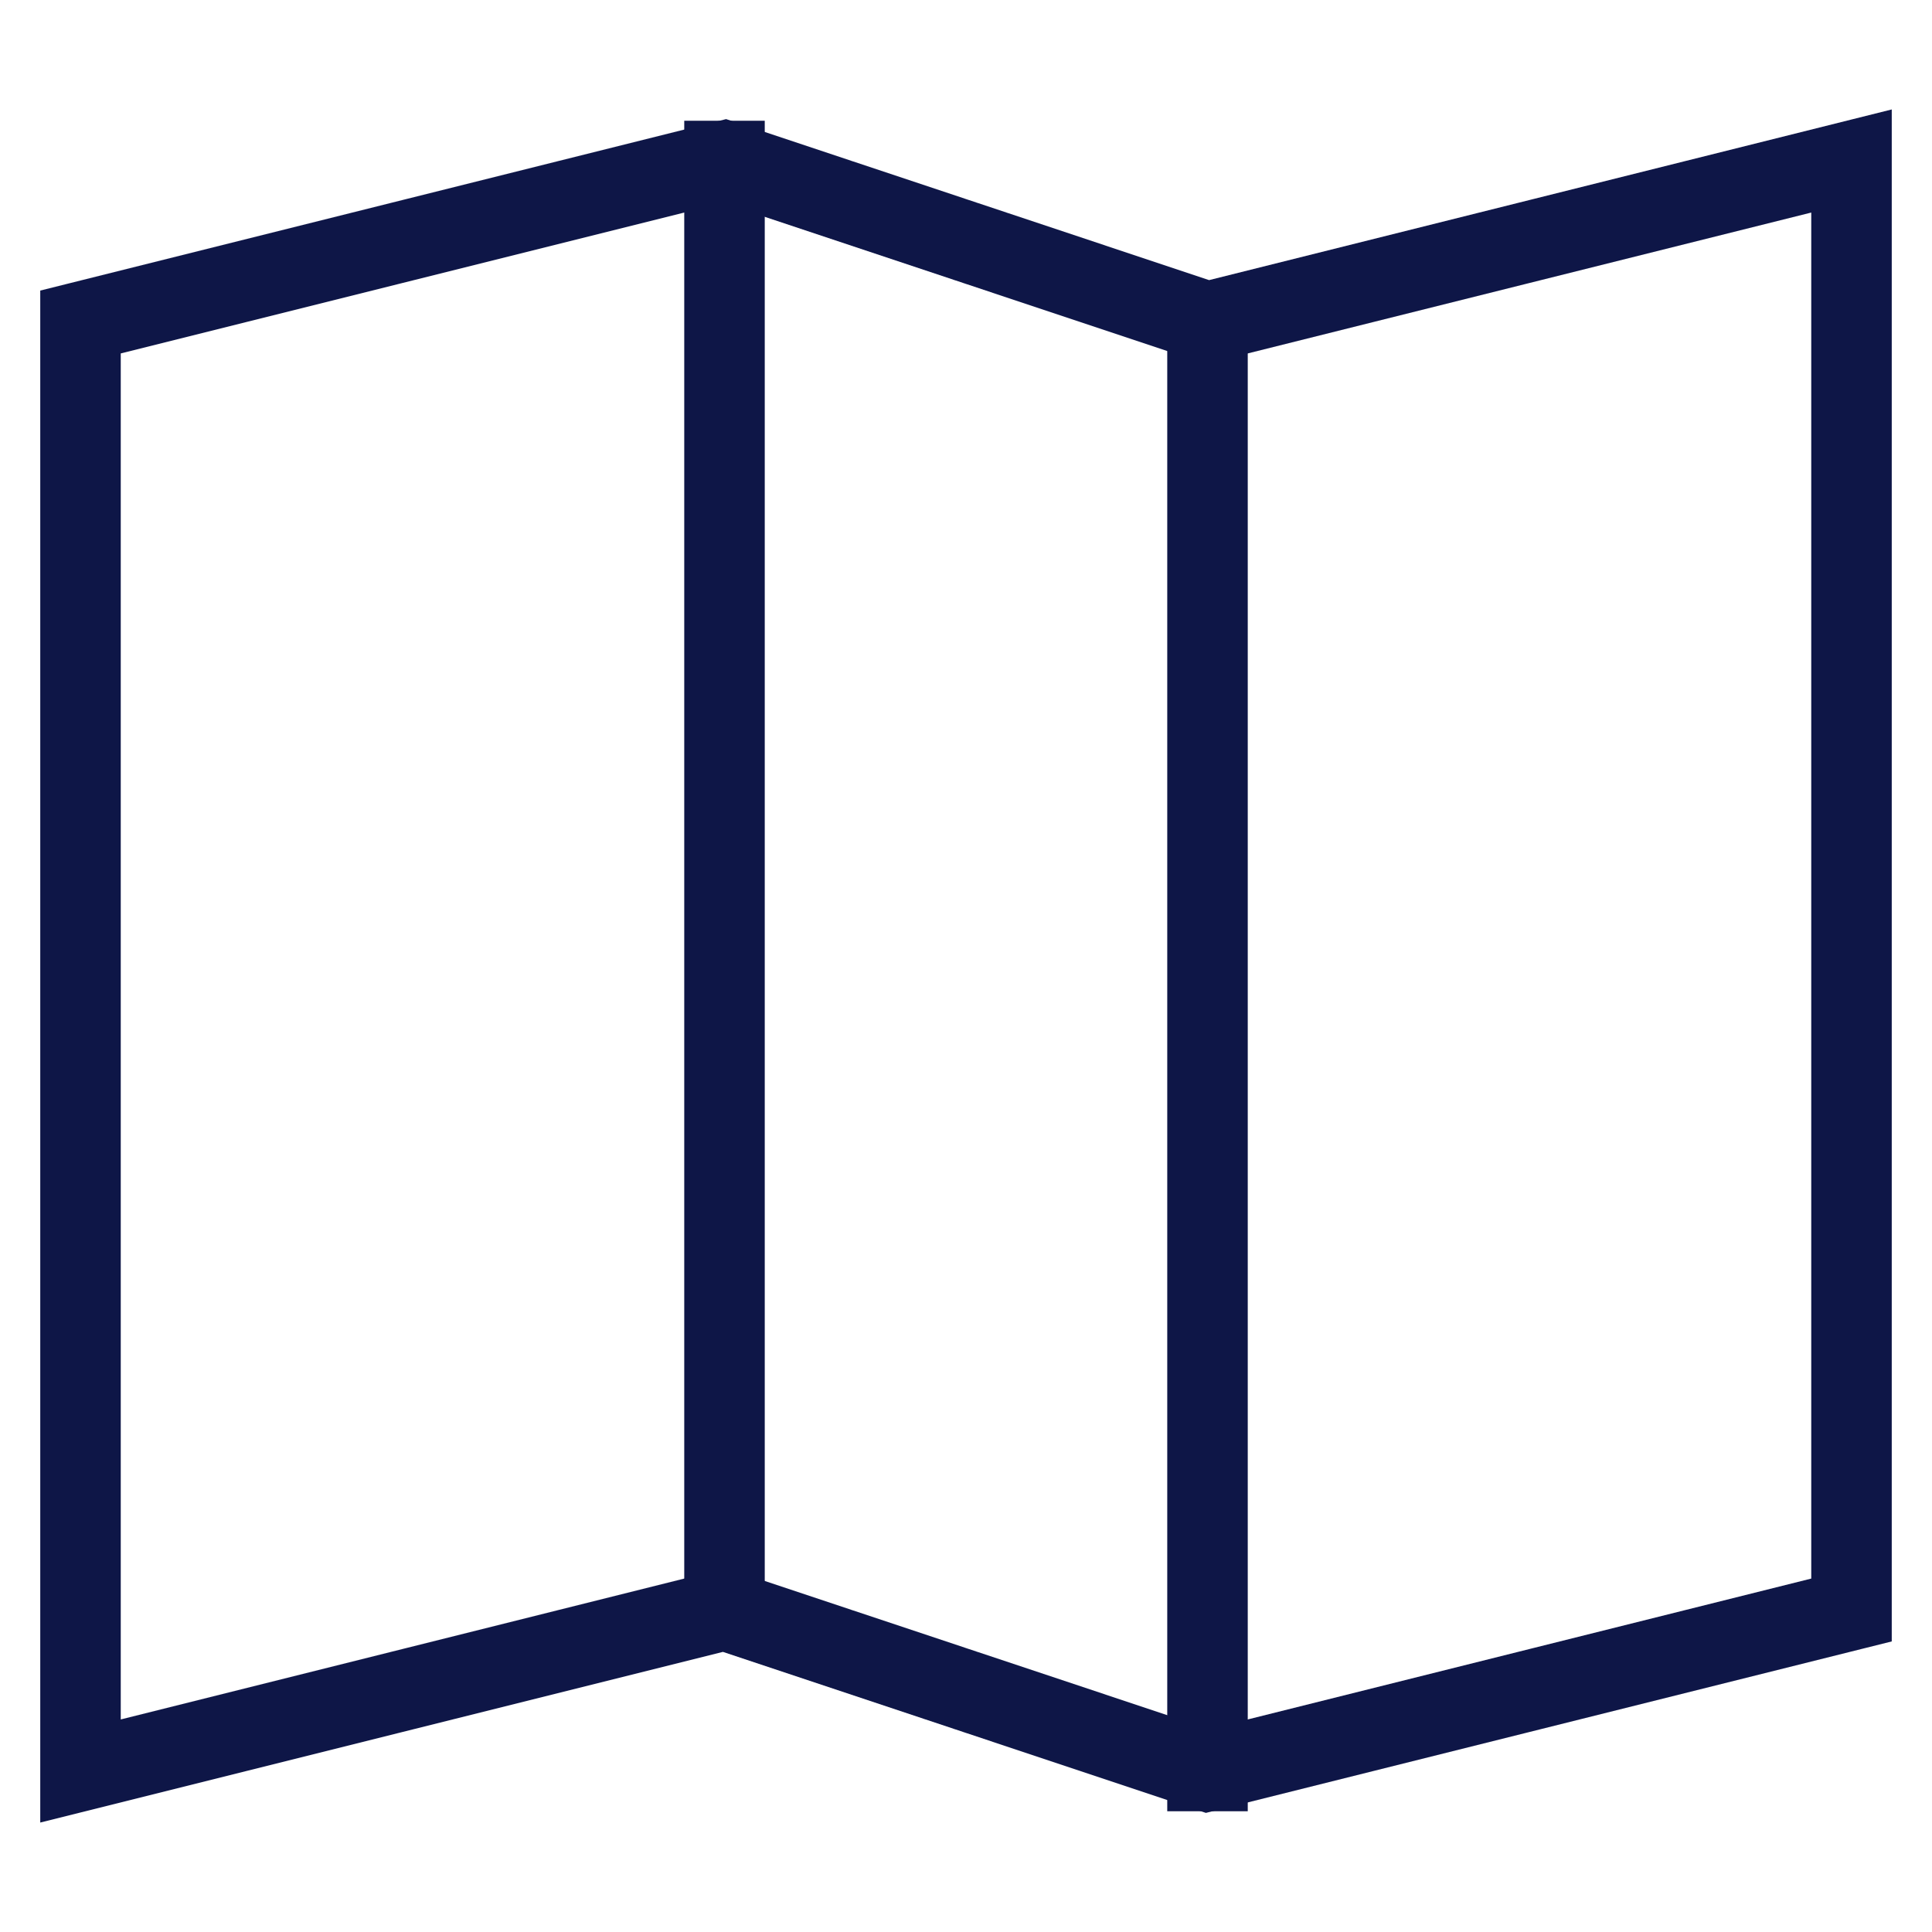 <svg xmlns="http://www.w3.org/2000/svg" width="48" height="48" viewBox="0 0 48 48"><g class="nc-icon-wrapper" fill="#0e1647" stroke-linecap="square" stroke-linejoin="miter" stroke-miterlimit="10"><line data-cap="butt" data-color="color-2" fill="none" stroke="#0e1647" stroke-width="2" x1="18" y1="4" x2="18" y2="40" stroke-linecap="butt"></line> <line data-cap="butt" data-color="color-2" fill="none" stroke="#0e1647" stroke-width="2" x1="30" y1="8" x2="30" y2="44" stroke-linecap="butt"></line> <polygon fill="none" stroke="#0e1647" stroke-width="2" points="2,8 18,4 30,8 46,4 46,40 30,44 18,40 2,44 "></polygon></g></svg>
